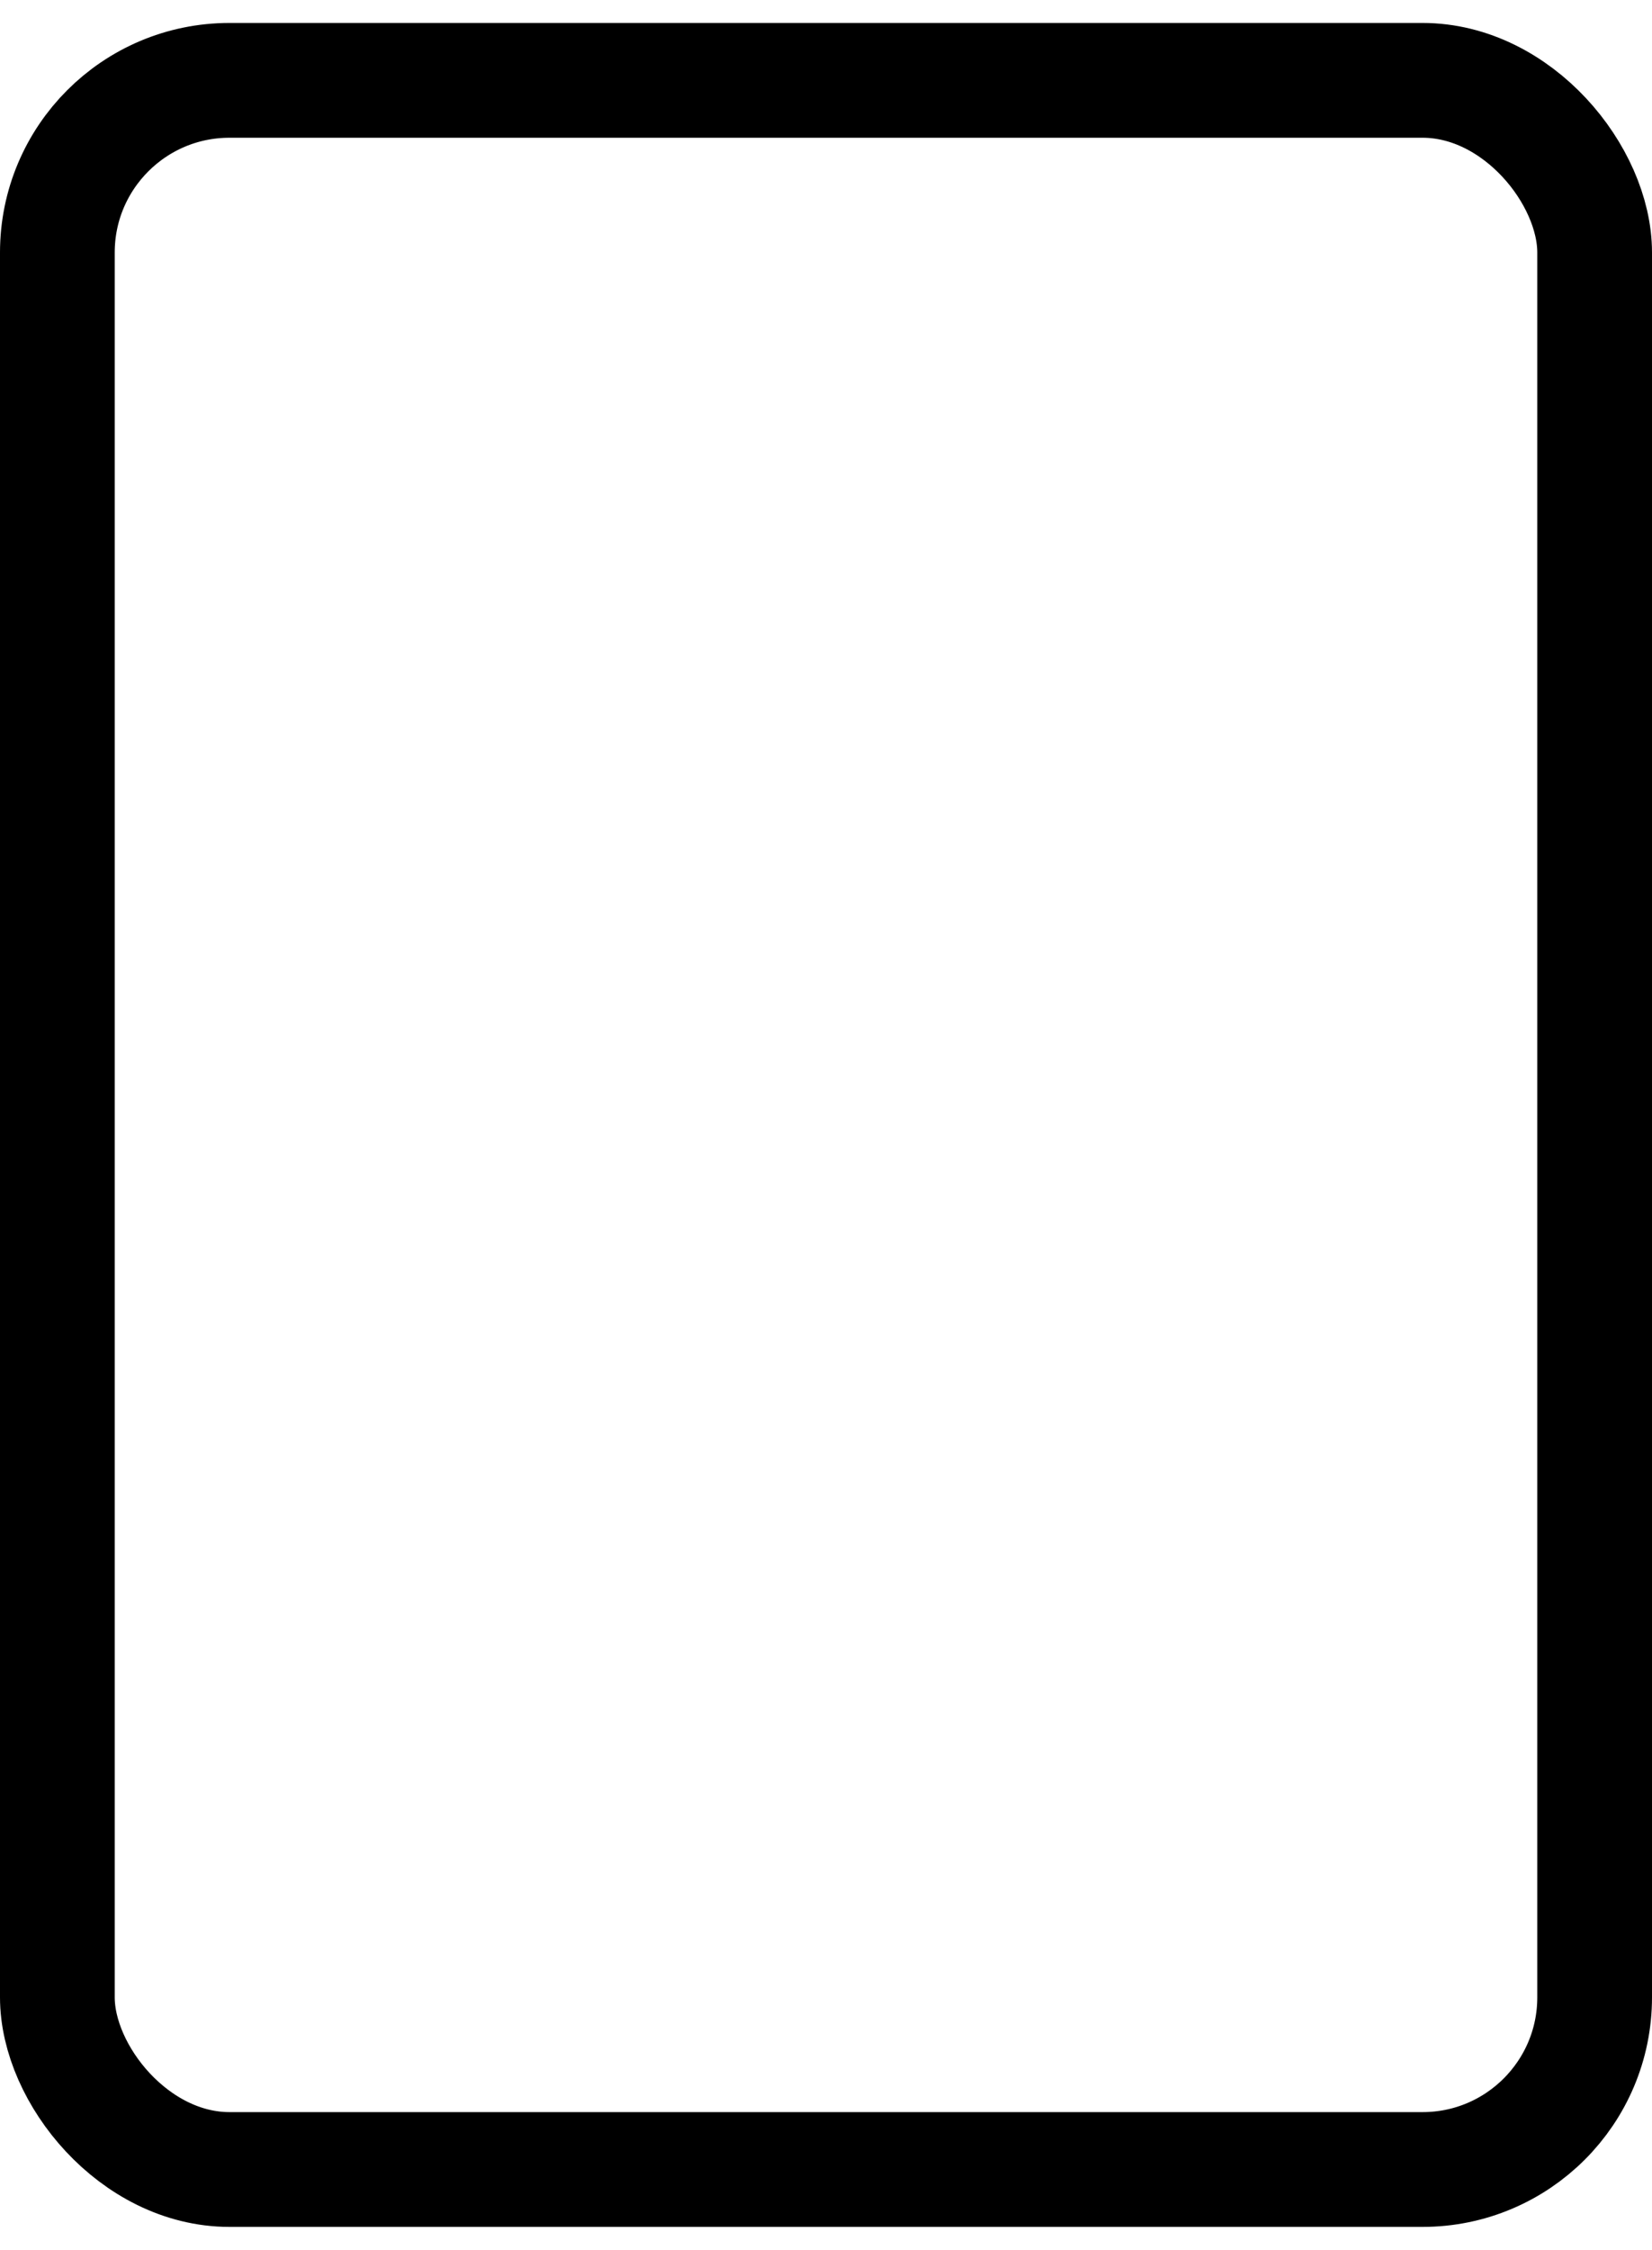 <svg width="36" height="49" viewBox="0 0 36 49" fill="none" xmlns="http://www.w3.org/2000/svg">
<rect x="1.25" y="1.75" width="33.5" height="45.5" rx="3.75" stroke="black" stroke-width="2.5"/>
</svg>
